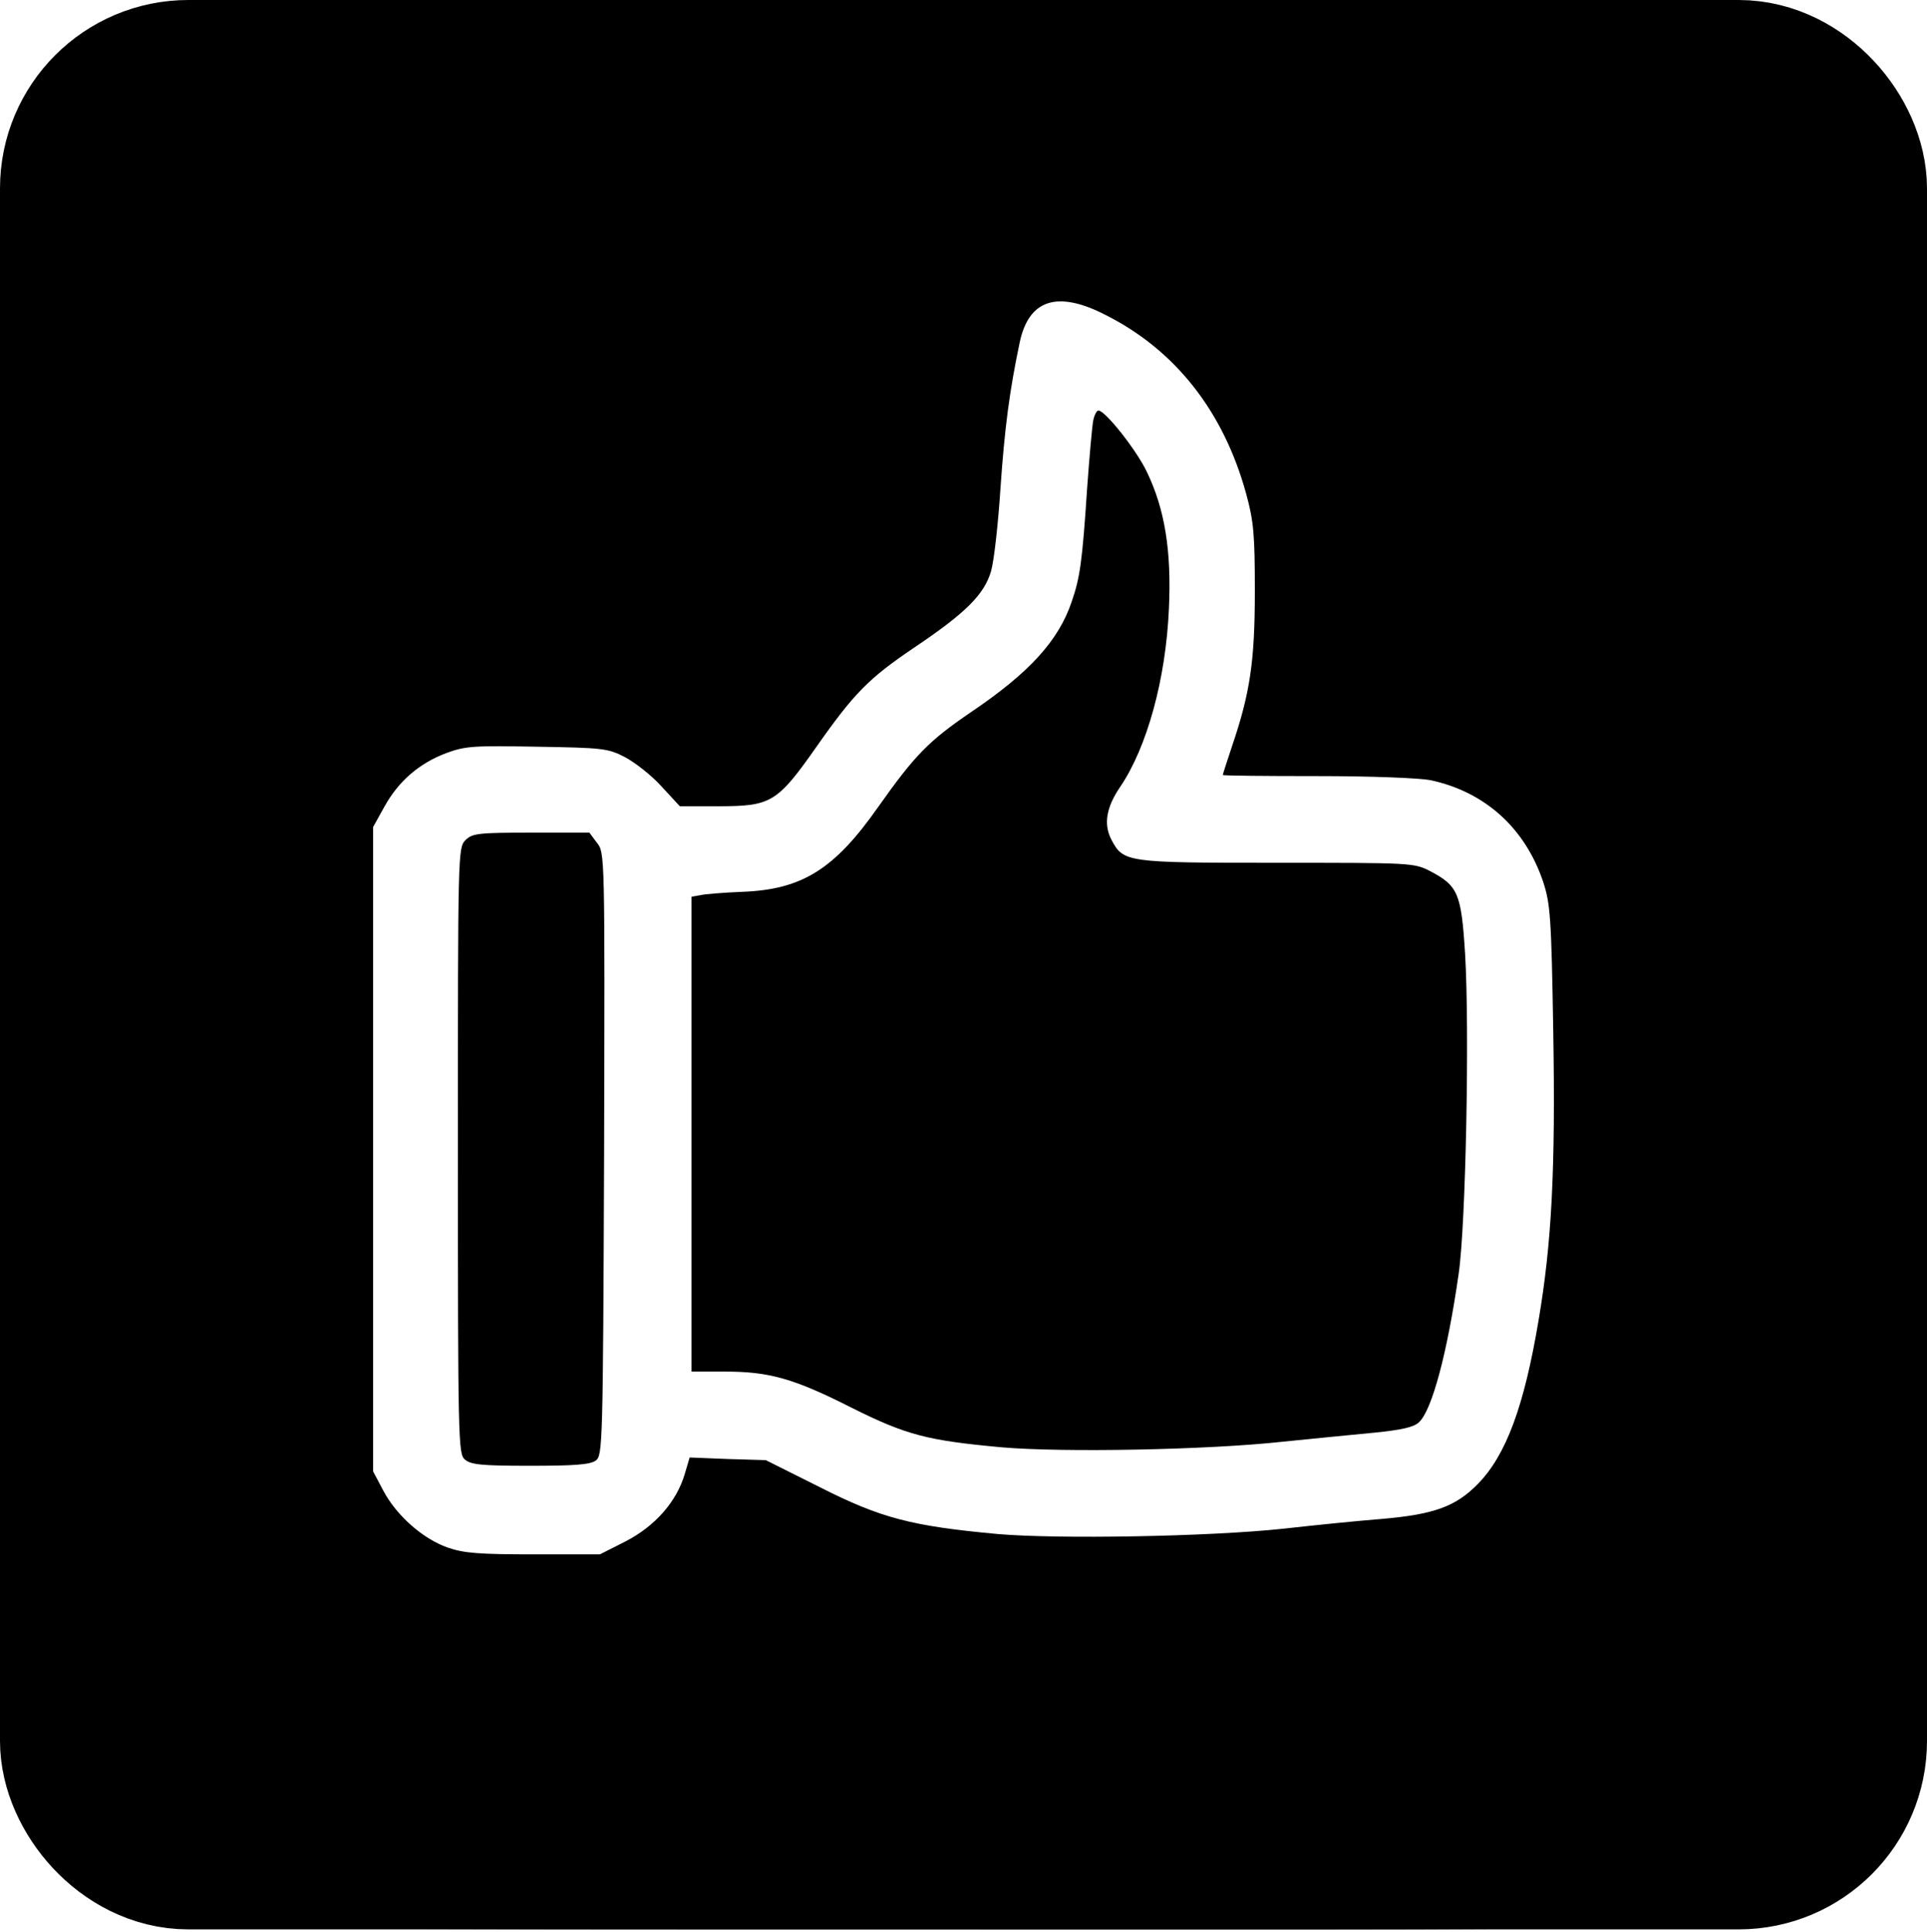 <?xml version="1.0" encoding="UTF-8"?> <svg xmlns="http://www.w3.org/2000/svg" width="412" height="413" viewBox="0 0 412 413" fill="none"><g clip-path="url(#clip0_294_1937)"><path d="M51.579 0.429C44.973 1.879 39.253 3.893 33.05 7.035C27.169 10.016 24.349 12.191 18.146 18.475C11.862 24.678 9.767 27.498 6.706 33.379C-0.706 47.88 0.019 29.834 0.019 206.184C0.019 382.534 -0.706 364.488 6.706 378.989C9.767 384.87 11.862 387.69 18.146 393.893C24.349 400.177 27.169 402.352 33.13 405.413C37.319 407.508 43.442 409.925 47.229 410.811C53.915 412.422 56.654 412.422 205.694 412.422C376.968 412.422 362.548 412.986 377.451 405.816C384.944 402.191 386.716 400.902 393.564 393.974C399.848 387.69 402.023 384.87 405.084 378.908C407.259 374.639 409.515 368.597 410.482 364.649C412.093 357.882 412.093 355.948 411.932 203.606C411.69 49.733 411.69 49.491 409.998 44.577C406.293 33.862 401.701 26.531 393.564 18.475C387.28 12.111 384.541 10.016 378.579 6.955C374.39 4.86 368.267 2.443 364.481 1.557C357.794 -0.054 355.216 -0.054 205.452 0.026C121.748 0.107 52.465 0.268 51.579 0.429ZM236.146 67.215C251.211 74.707 261.604 87.919 266.437 105.562C268.049 111.443 268.29 114.263 268.29 126.428C268.29 141.493 267.243 148.26 263.376 159.619C262.329 162.761 261.442 165.5 261.442 165.661C261.442 165.823 270.465 165.903 281.583 165.903C293.345 165.903 303.415 166.306 305.913 166.789C317.513 169.287 326.053 177.021 329.92 188.46C331.451 193.133 331.692 195.872 332.095 220.605C332.579 249.929 331.773 265.639 328.953 282.234C325.892 300.522 322.025 310.995 316.063 317.118C311.31 322.032 306.638 323.724 295.44 324.69C290.284 325.093 280.777 326.06 274.332 326.785C258.462 328.477 226.156 329.041 213.267 327.913C194.898 326.221 188.373 324.529 175.322 317.923L163.721 312.123L155.584 311.881L147.448 311.559L146.4 315.104C144.628 321.065 140.036 326.221 133.833 329.444L128.274 332.263H114.095C102.494 332.263 99.191 332.022 95.727 330.813C90.41 328.96 84.77 323.965 81.951 318.648L79.776 314.54V245.659V176.779L82.192 172.429C85.173 167.031 89.604 163.164 95.405 160.989C99.513 159.458 101.286 159.378 114.82 159.619C128.838 159.861 129.966 159.942 133.671 161.875C135.766 163.003 139.311 165.742 141.405 168.078L145.353 172.348H153.49C164.849 172.348 166.138 171.623 174.516 159.7C182.653 148.099 185.795 144.957 195.462 138.432C206.499 131.02 210.447 127.072 211.897 122.077C212.541 119.822 213.428 111.766 213.911 104.273C214.797 91.464 215.844 83.488 218.02 73.176C219.953 64.073 225.995 62.059 236.146 67.215Z" fill="black"></path><path d="M233.729 89.934C233.488 91.223 232.924 97.588 232.44 104.274C231.393 120.145 230.91 123.448 229.137 128.604C226.318 136.982 220.034 143.83 207.627 152.208C198.524 158.412 195.624 161.392 187.809 172.429C178.384 185.883 171.455 190.153 158.726 190.636C154.779 190.798 150.67 191.12 149.704 191.361L147.851 191.684V242.438V293.192H154.94C164.446 293.192 169.683 294.642 182.089 300.926C193.851 306.807 198.363 307.934 214.234 309.385C227.204 310.512 258.22 309.948 274.333 308.176C280.778 307.532 289.559 306.645 293.909 306.243C299.468 305.679 302.207 305.115 303.335 304.067C306.155 301.57 309.458 289.164 311.874 272.246C313.405 261.772 314.211 220.041 313.244 203.929C312.438 190.878 311.713 189.347 305.752 186.206C302.288 184.433 301.724 184.433 272.882 184.433C240.658 184.433 240.174 184.353 237.596 179.438C235.905 176.135 236.549 172.51 239.53 168.16C245.25 159.701 249.278 145.119 249.922 130.054C250.486 117.728 249.036 108.866 245.25 100.971C243.075 96.299 236.307 87.759 234.857 87.759C234.455 87.759 233.971 88.726 233.729 89.934Z" fill="black"></path><path d="M99.514 179.598C97.902 181.21 97.902 182.257 97.902 245.901C97.902 307.611 97.983 310.753 99.353 311.962C100.641 313.089 102.817 313.331 113.29 313.331C122.796 313.331 126.18 313.089 127.388 312.203C128.838 311.075 128.919 309.303 129.16 246.626C129.321 182.418 129.321 182.257 127.63 180.162L126.018 177.987H113.531C102.172 177.987 100.964 178.148 99.514 179.598Z" fill="black"></path></g><rect x="20.14" y="20.14" width="371.719" height="372.152" rx="20.14" stroke="black" stroke-width="40.281"></rect><defs><clipPath id="clip0_294_1937"><rect width="412" height="412.433" rx="40.281" fill="white"></rect></clipPath></defs></svg> 
